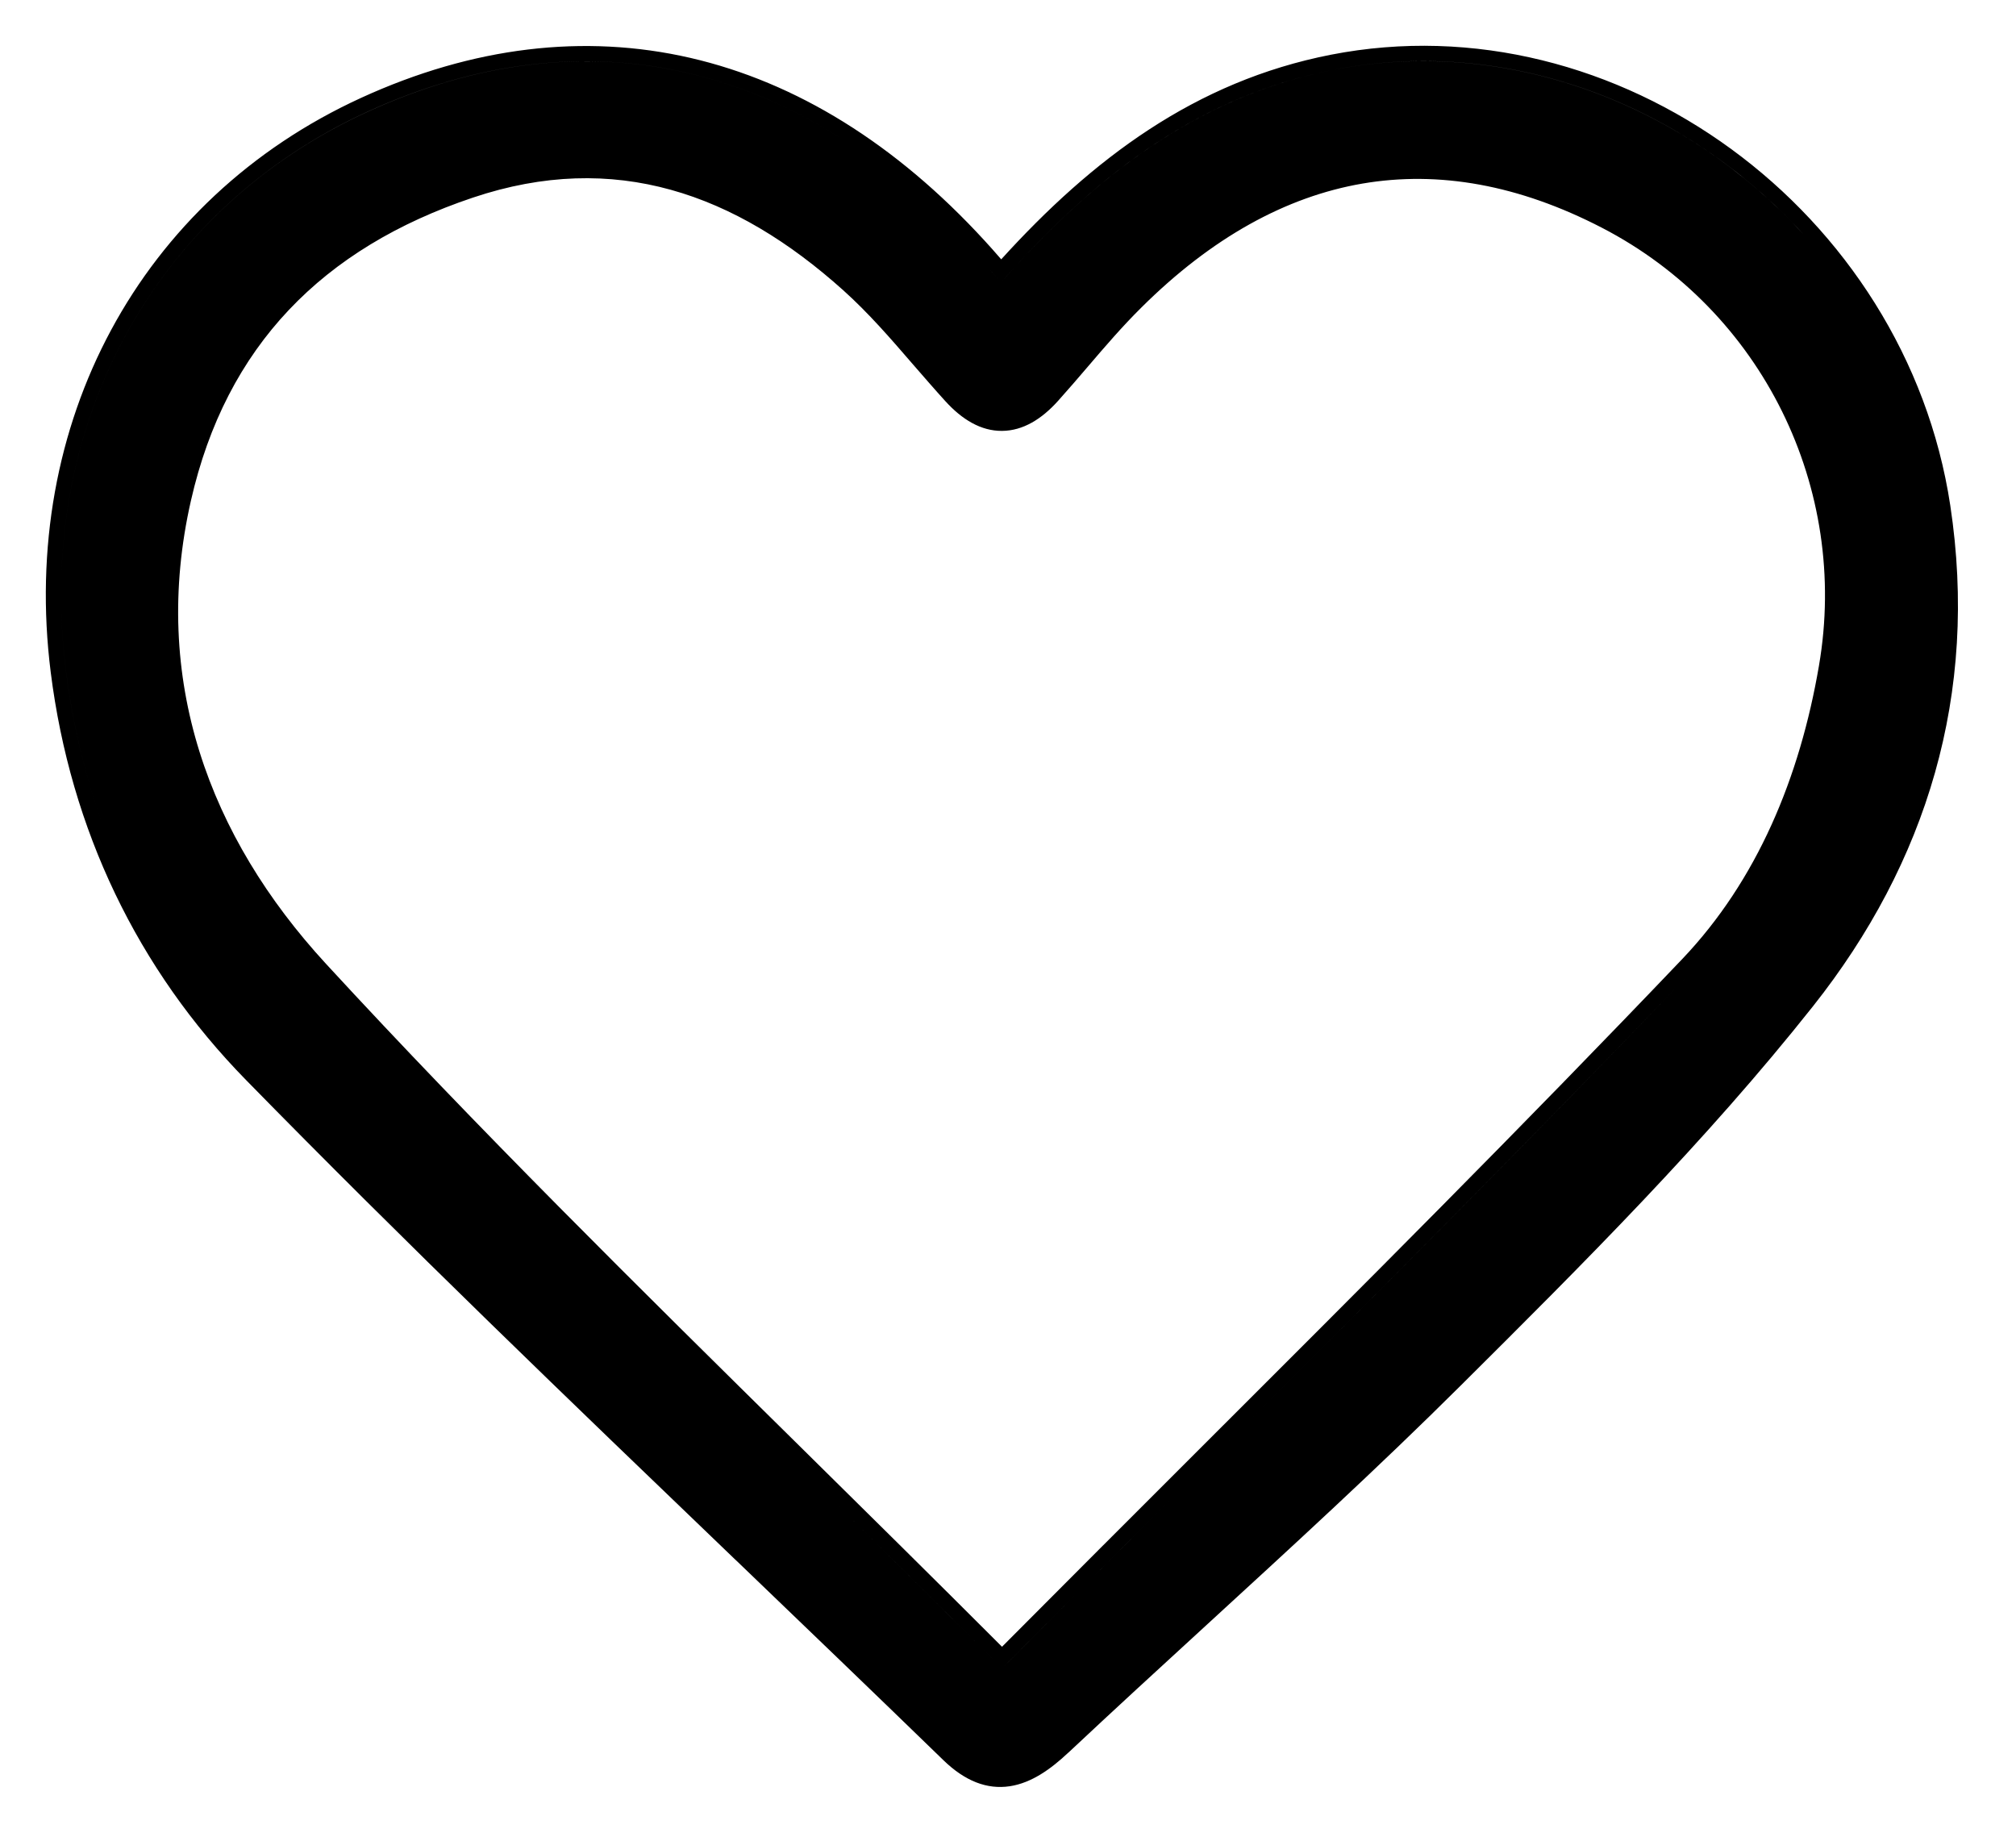 <svg width="33" height="30" viewBox="0 0 33 30" fill="none" xmlns="http://www.w3.org/2000/svg">
<path fill-rule="evenodd" clip-rule="evenodd" d="M29.775 10.894L29.775 10.895C29.462 12.724 28.764 14.411 27.533 15.702C24.937 18.424 22.276 21.081 19.54 23.813C18.505 24.847 17.459 25.892 16.402 26.955C15.297 25.849 14.201 24.768 13.118 23.699L13.118 23.699C10.429 21.047 7.817 18.471 5.334 15.774L5.334 15.774C3.425 13.7 2.462 11.116 3.125 8.196L3.125 8.196C3.701 5.66 5.287 4.058 7.74 3.235L7.74 3.235C10.062 2.455 12.039 3.167 13.804 4.752L13.804 4.752C14.218 5.124 14.578 5.54 14.95 5.971L14.95 5.971L14.95 5.971C15.121 6.167 15.293 6.367 15.475 6.567C15.747 6.866 16.056 7.056 16.402 7.053C16.747 7.051 17.054 6.858 17.321 6.56L17.321 6.56C17.489 6.373 17.647 6.188 17.804 6.005L17.804 6.005C18.091 5.669 18.371 5.343 18.683 5.034L18.683 5.034C19.835 3.889 21.05 3.22 22.301 3.005C23.552 2.791 24.864 3.025 26.222 3.728L26.222 3.728C28.849 5.088 30.273 7.995 29.775 10.894ZM19.715 23.992C22.452 21.259 25.116 18.598 27.714 15.875C28.988 14.538 29.703 12.8 30.021 10.937C30.28 9.434 30.04 7.929 29.395 6.623C30.04 7.929 30.28 9.434 30.021 10.937C29.703 12.8 28.988 14.538 27.714 15.875C25.116 18.599 22.452 21.259 19.715 23.992C18.622 25.084 17.518 26.186 16.402 27.309C16.387 27.293 16.371 27.278 16.355 27.262L16.402 27.309L16.402 27.309L16.578 27.132C17.634 26.07 18.68 25.026 19.715 23.992ZM16.272 27.179L16.225 27.132C15.123 26.029 14.029 24.95 12.947 23.882C10.256 21.227 7.638 18.645 5.151 15.943C4.769 15.529 4.424 15.094 4.12 14.639C4.424 15.094 4.769 15.529 5.151 15.943C7.638 18.645 10.256 21.227 12.947 23.882C14.044 24.965 15.154 26.059 16.272 27.179ZM6.017 1.828C2.493 3.441 0.58 7.011 1.078 10.97C1.258 12.399 1.68 13.735 2.325 14.945C1.68 13.735 1.258 12.399 1.078 10.971C0.58 7.011 2.493 3.441 6.017 1.829C9.582 0.197 13.081 1 15.932 4.107C16.012 4.193 16.088 4.281 16.192 4.399C16.248 4.463 16.311 4.536 16.387 4.622C17.908 2.899 19.591 1.58 21.832 1.142C24.701 0.581 27.596 1.728 29.515 3.829C27.596 1.727 24.701 0.58 21.832 1.142L21.784 0.896C26.468 -0.02 31.195 3.467 31.924 8.272C32.392 11.359 31.537 14.124 29.677 16.471C27.924 18.683 25.906 20.695 23.911 22.679L23.911 22.679C22.556 24.027 21.141 25.323 19.731 26.616L19.731 26.616C18.977 27.307 18.225 27.997 17.484 28.692L17.483 28.692C17.2 28.958 16.885 29.184 16.53 29.238C16.155 29.295 15.795 29.152 15.447 28.816L15.447 28.816C14.316 27.718 13.178 26.625 12.04 25.532L12.039 25.532C9.342 22.942 6.641 20.349 4.026 17.677C2.252 15.866 1.155 13.582 0.83 11.002L0.83 11.002C0.319 6.94 2.285 3.261 5.913 1.601C7.739 0.765 9.561 0.548 11.298 0.947C13.033 1.346 14.663 2.355 16.116 3.938C16.198 4.026 16.278 4.118 16.383 4.238L16.389 4.245C17.88 2.603 19.562 1.331 21.784 0.896L21.832 1.142C19.673 1.564 18.032 2.803 16.555 4.434C16.498 4.496 16.442 4.559 16.387 4.622C16.324 4.55 16.269 4.488 16.221 4.432L16.192 4.399C16.088 4.281 16.012 4.193 15.932 4.107C13.081 1 9.582 0.197 6.017 1.828Z" fill="black"/>
</svg>
